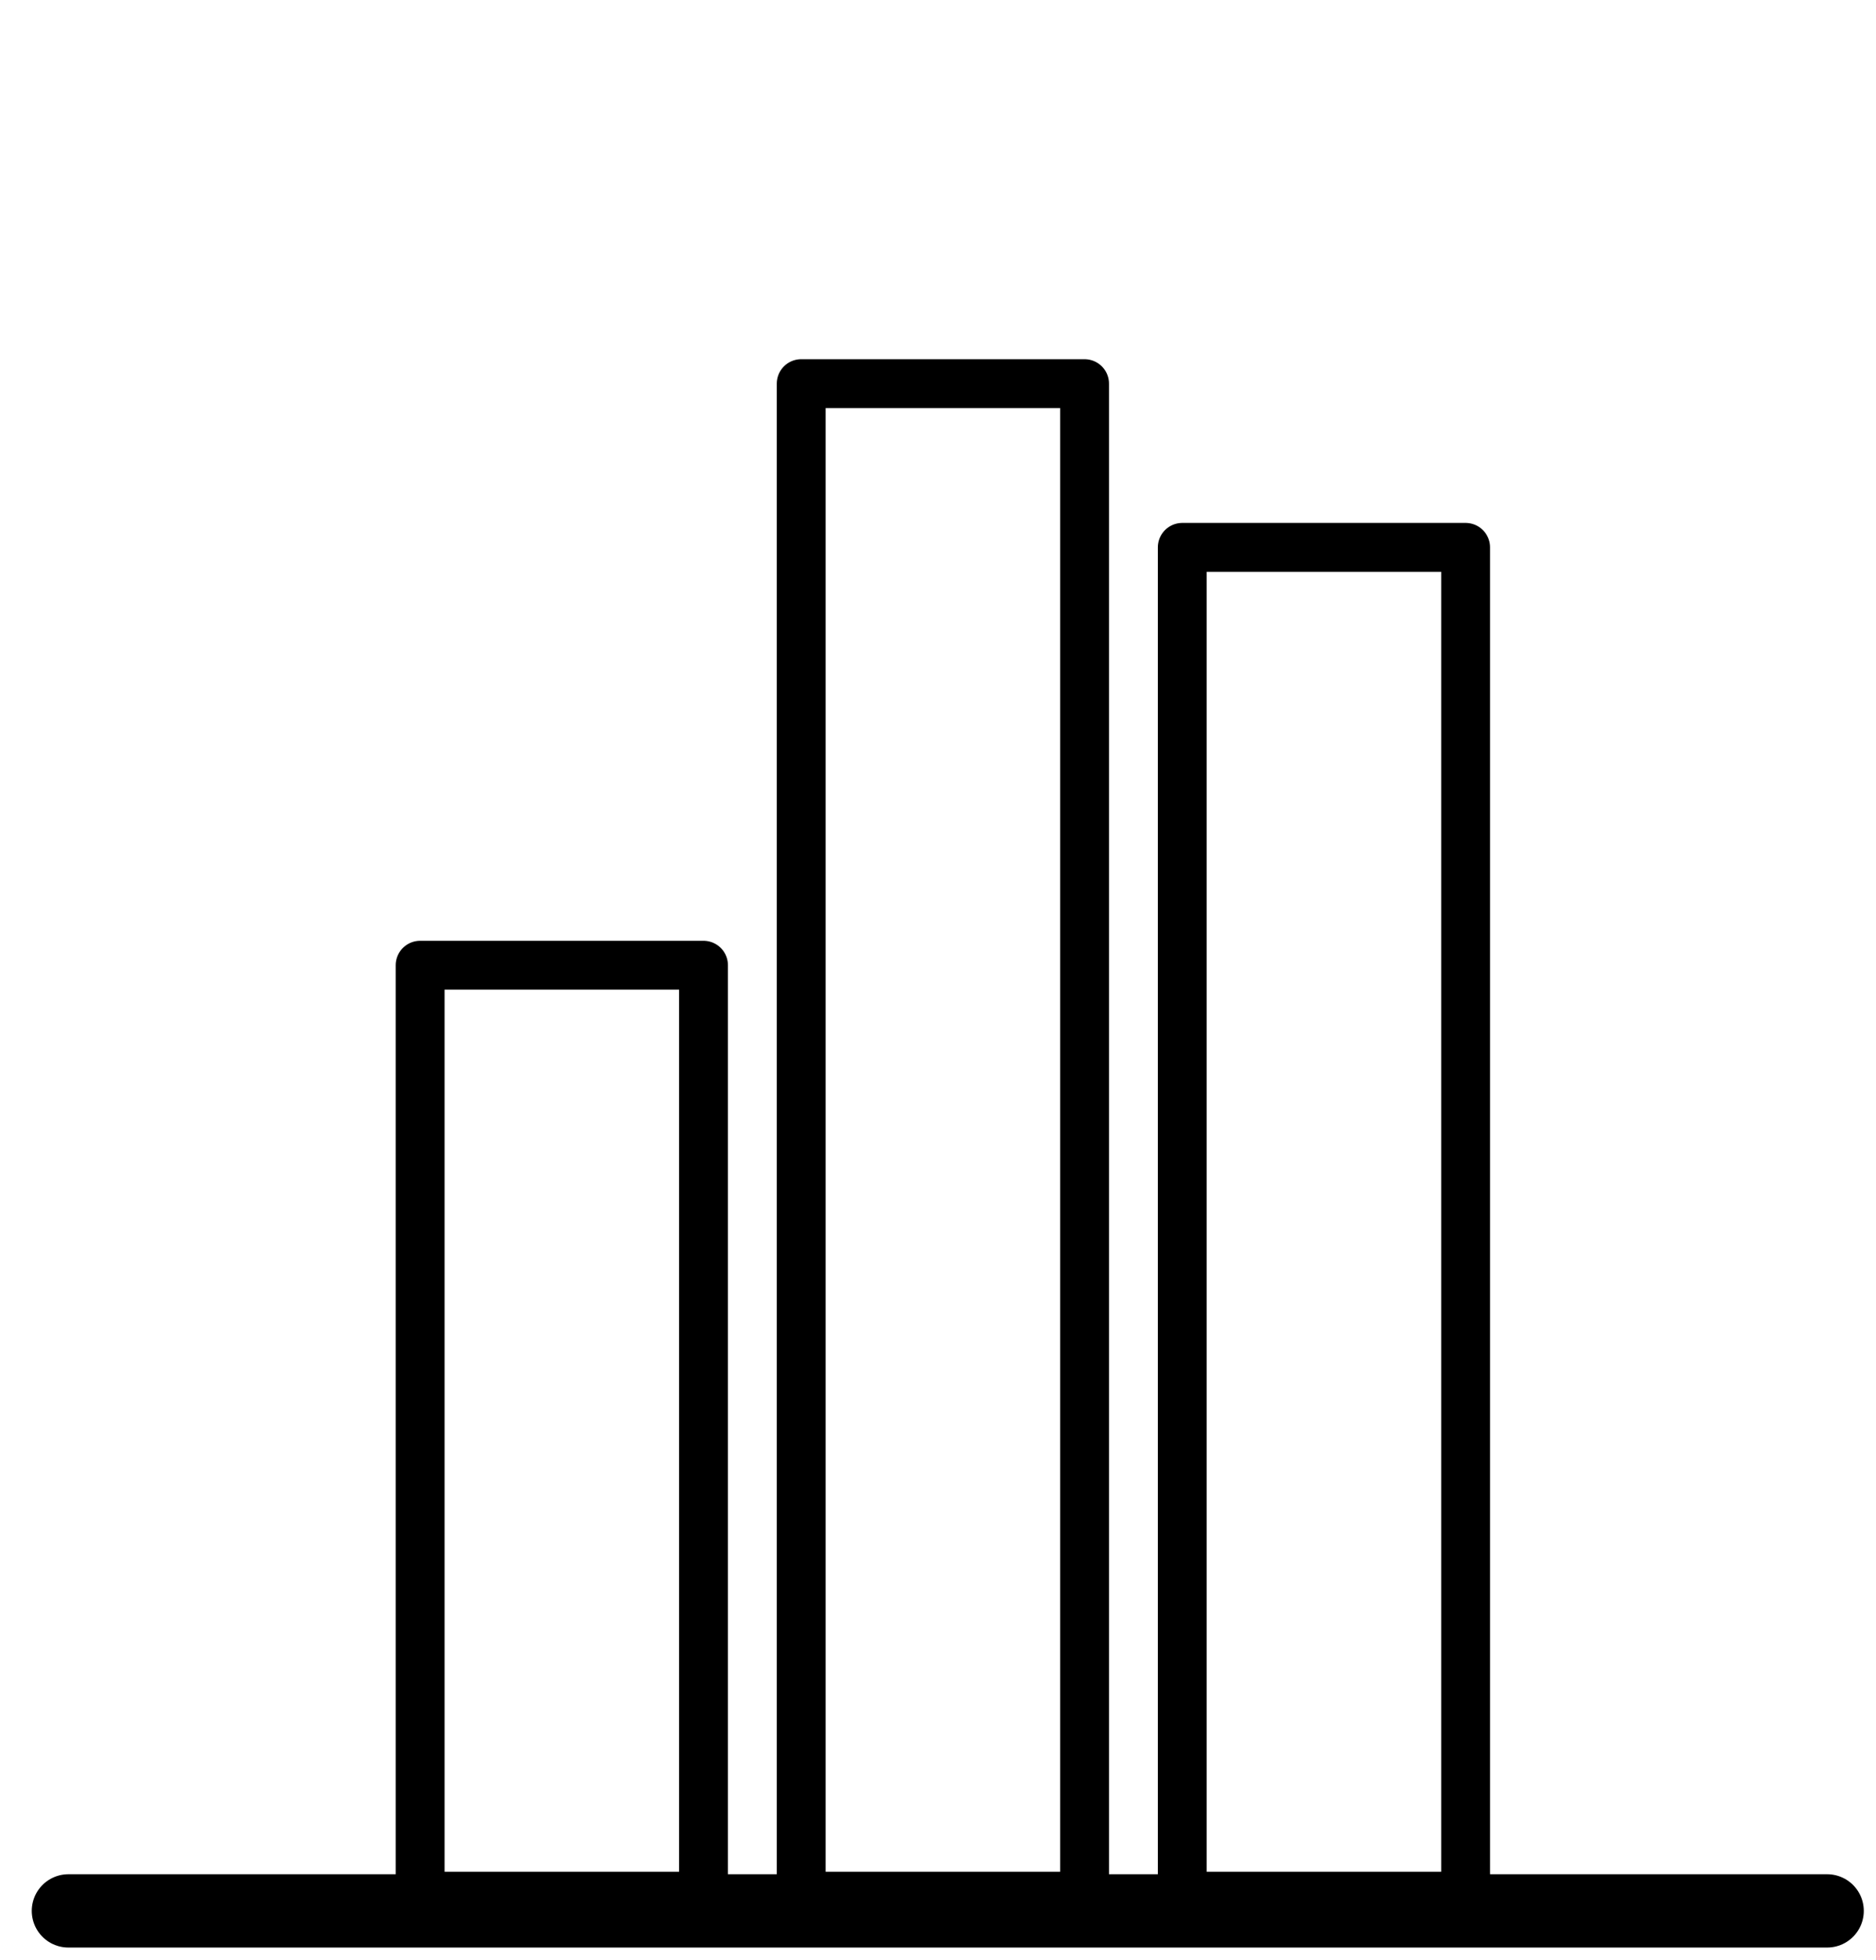 <?xml version="1.0" encoding="utf-8"?>
<!-- Generator: Adobe Illustrator 19.0.0, SVG Export Plug-In . SVG Version: 6.00 Build 0)  -->
<svg version="1.1" id="Layer_1" xmlns="http://www.w3.org/2000/svg" xmlns:xlink="http://www.w3.org/1999/xlink" x="0px" y="0px"
	 viewBox="-64 361 76.8 80.2" style="enable-background:new -64 361 76.8 80.2;" xml:space="preserve">
<style type="text/css">
	.st0{fill:none;stroke:#000000;stroke-width:2;stroke-linecap:round;stroke-linejoin:round;stroke-miterlimit:10;}
	.st1{fill:none;stroke:#000000;stroke-width:3;stroke-linecap:round;stroke-linejoin:round;stroke-miterlimit:10;}
</style>
<g id="XMLID_1_">
	<rect id="XMLID_46_" x="-46.8" y="400.5" class="st0" width="11.6" height="38.1"/>
	<rect id="XMLID_58_" x="-31.2" y="376.7" class="st0" width="11.6" height="61.9"/>
	<rect id="XMLID_67_" x="-15.6" y="383.4" class="st0" width="11.6" height="55.2"/>
	<line id="XMLID_79_" class="st1" x1="-61.2" y1="439.2" x2="10.8" y2="439.2"/>
</g>
</svg>
